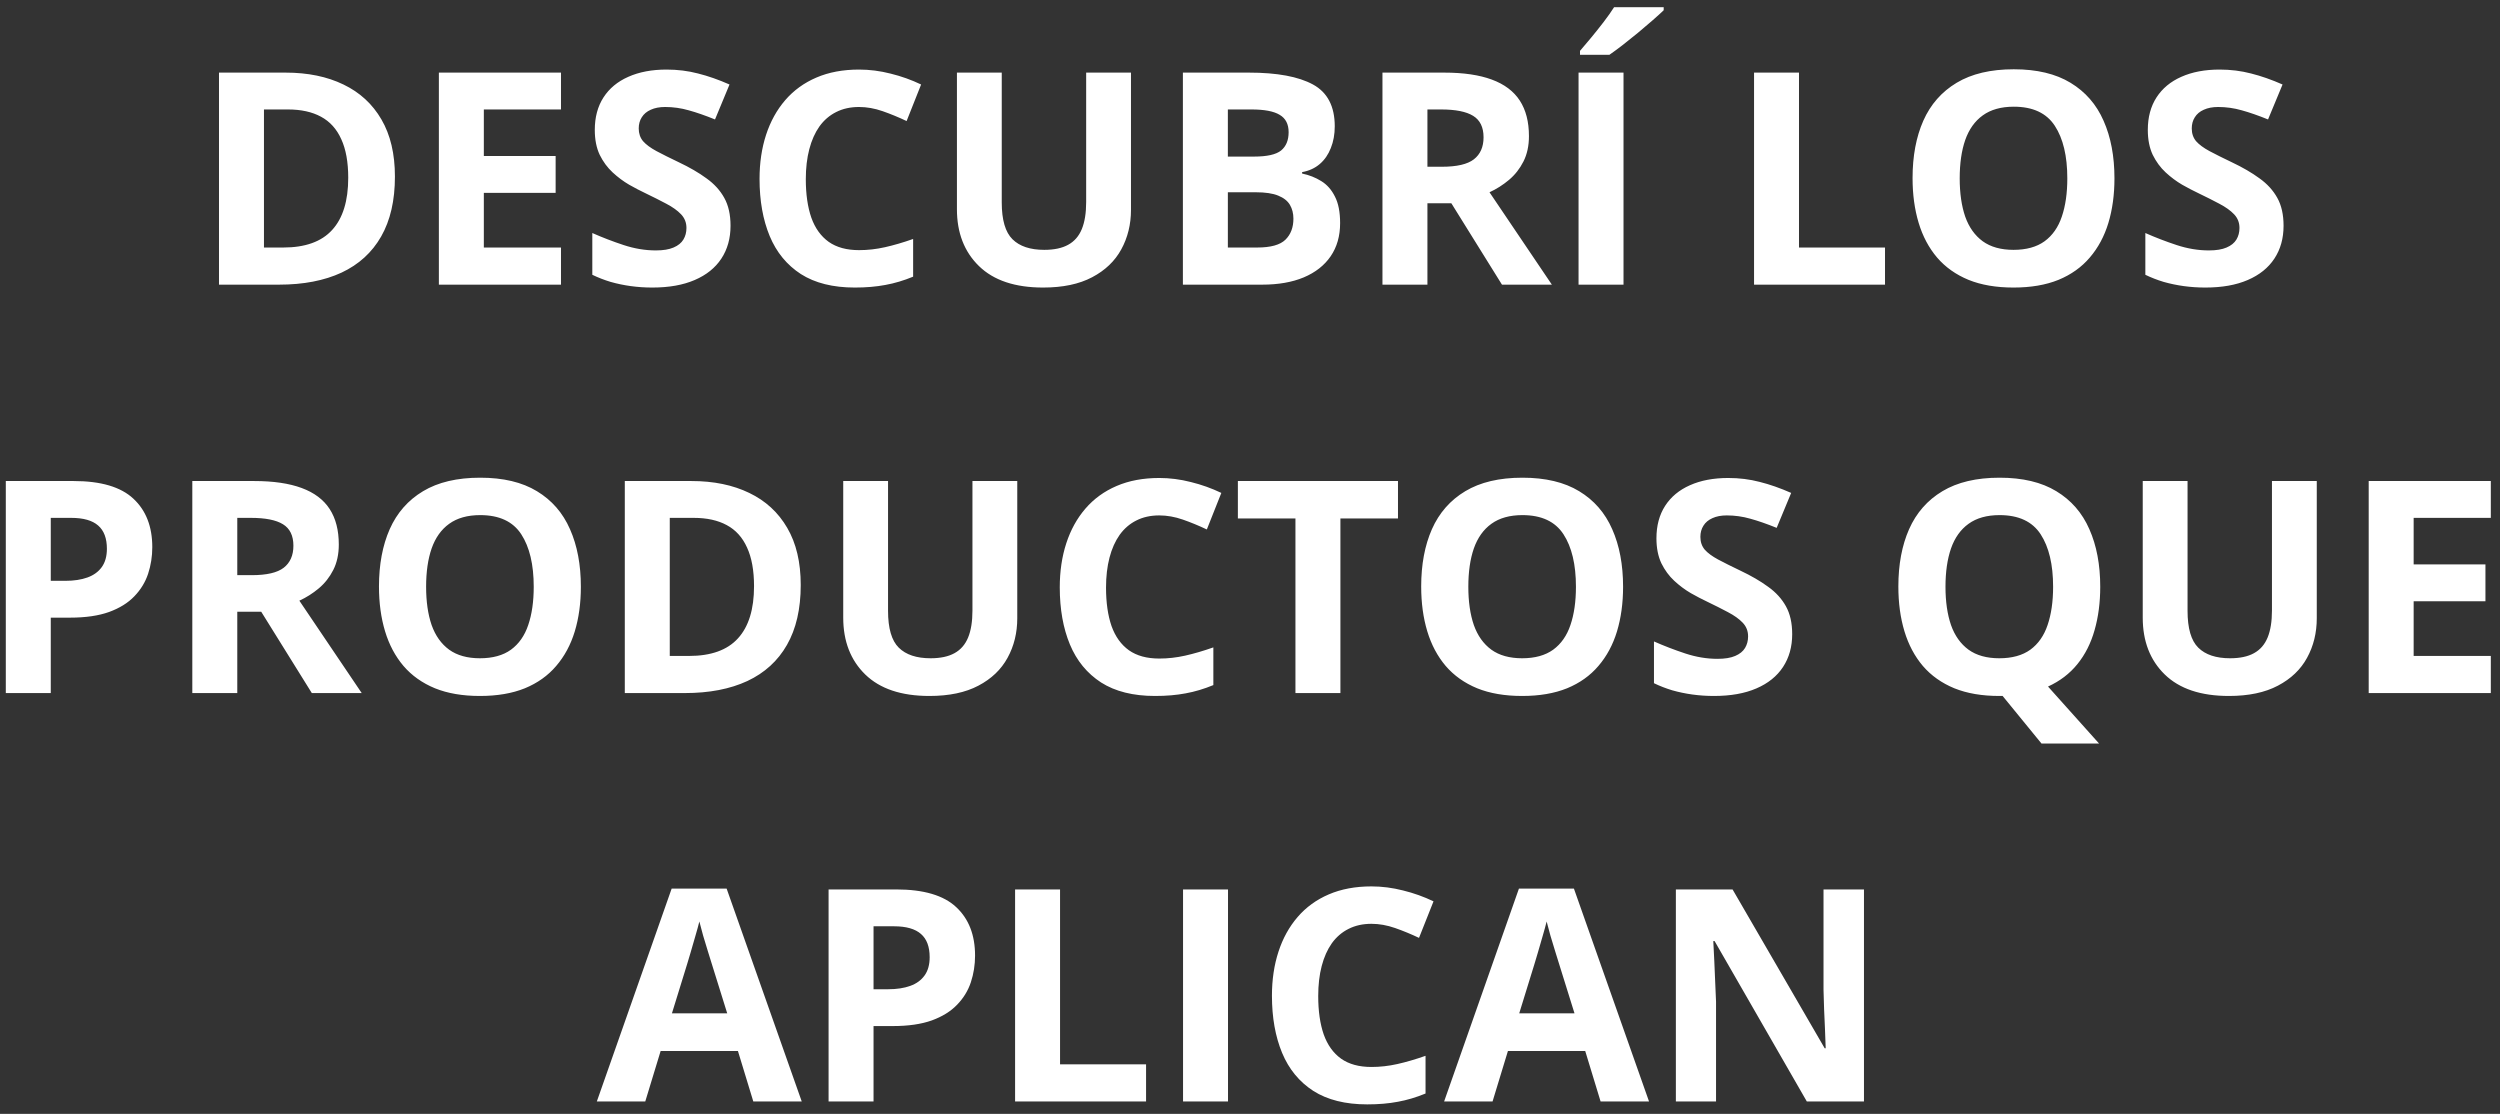 <svg width="202" height="90" viewBox="0 0 202 90" fill="none" xmlns="http://www.w3.org/2000/svg">
<rect x="0" y="0" width="202" height="90" fill="#333333" stroke="none"/>
<path d="M31.91 14.27C31.91 16.199 31.539 17.812 30.797 19.109C30.062 20.398 28.996 21.371 27.598 22.027C26.199 22.676 24.516 23 22.547 23H17.695V5.867H23.074C24.871 5.867 26.43 6.188 27.75 6.828C29.07 7.461 30.094 8.402 30.82 9.652C31.547 10.895 31.91 12.434 31.91 14.27ZM28.137 14.363C28.137 13.098 27.949 12.059 27.574 11.246C27.207 10.426 26.66 9.82 25.934 9.43C25.215 9.039 24.324 8.844 23.262 8.844H21.328V20H22.887C24.66 20 25.977 19.527 26.836 18.582C27.703 17.637 28.137 16.23 28.137 14.363ZM45.328 23H35.461V5.867H45.328V8.844H39.094V12.605H44.895V15.582H39.094V20H45.328V23ZM59.027 18.242C59.027 19.258 58.781 20.141 58.289 20.891C57.797 21.641 57.078 22.219 56.133 22.625C55.195 23.031 54.055 23.234 52.711 23.234C52.117 23.234 51.535 23.195 50.965 23.117C50.402 23.039 49.859 22.926 49.336 22.777C48.82 22.621 48.328 22.43 47.859 22.203V18.828C48.672 19.188 49.516 19.512 50.391 19.801C51.266 20.09 52.133 20.234 52.992 20.234C53.586 20.234 54.062 20.156 54.422 20C54.789 19.844 55.055 19.629 55.219 19.355C55.383 19.082 55.465 18.77 55.465 18.418C55.465 17.988 55.32 17.621 55.031 17.316C54.742 17.012 54.344 16.727 53.836 16.461C53.336 16.195 52.77 15.91 52.137 15.605C51.738 15.418 51.305 15.191 50.836 14.926C50.367 14.652 49.922 14.32 49.5 13.93C49.078 13.539 48.73 13.066 48.457 12.512C48.191 11.949 48.059 11.277 48.059 10.496C48.059 9.473 48.293 8.598 48.762 7.871C49.23 7.145 49.898 6.59 50.766 6.207C51.641 5.816 52.672 5.621 53.859 5.621C54.75 5.621 55.598 5.727 56.402 5.938C57.215 6.141 58.062 6.438 58.945 6.828L57.773 9.652C56.984 9.332 56.277 9.086 55.652 8.914C55.027 8.734 54.391 8.645 53.742 8.645C53.289 8.645 52.902 8.719 52.582 8.867C52.262 9.008 52.02 9.211 51.855 9.477C51.691 9.734 51.609 10.035 51.609 10.379C51.609 10.785 51.727 11.129 51.961 11.41C52.203 11.684 52.562 11.949 53.039 12.207C53.523 12.465 54.125 12.766 54.844 13.109C55.719 13.523 56.465 13.957 57.082 14.41C57.707 14.855 58.188 15.383 58.523 15.992C58.859 16.594 59.027 17.344 59.027 18.242ZM69.41 8.645C68.715 8.645 68.098 8.781 67.559 9.055C67.027 9.32 66.578 9.707 66.211 10.215C65.852 10.723 65.578 11.336 65.391 12.055C65.203 12.773 65.109 13.582 65.109 14.48C65.109 15.691 65.258 16.727 65.555 17.586C65.859 18.438 66.328 19.09 66.961 19.543C67.594 19.988 68.41 20.211 69.41 20.211C70.106 20.211 70.801 20.133 71.496 19.977C72.199 19.82 72.961 19.598 73.781 19.309V22.355C73.023 22.668 72.277 22.891 71.543 23.023C70.809 23.164 69.984 23.234 69.07 23.234C67.305 23.234 65.852 22.871 64.711 22.145C63.578 21.41 62.738 20.387 62.191 19.074C61.645 17.754 61.371 16.215 61.371 14.457C61.371 13.16 61.547 11.973 61.898 10.895C62.25 9.816 62.766 8.883 63.445 8.094C64.125 7.305 64.965 6.695 65.965 6.266C66.965 5.836 68.113 5.621 69.41 5.621C70.262 5.621 71.113 5.73 71.965 5.949C72.824 6.16 73.644 6.453 74.426 6.828L73.254 9.781C72.613 9.477 71.969 9.211 71.32 8.984C70.672 8.758 70.035 8.645 69.41 8.645ZM91.383 5.867V16.953C91.383 18.133 91.121 19.199 90.598 20.152C90.082 21.098 89.297 21.848 88.242 22.402C87.195 22.957 85.875 23.234 84.281 23.234C82.016 23.234 80.289 22.656 79.102 21.5C77.914 20.344 77.32 18.812 77.32 16.906V5.867H80.941V16.355C80.941 17.77 81.231 18.762 81.809 19.332C82.387 19.902 83.242 20.188 84.375 20.188C85.172 20.188 85.816 20.051 86.309 19.777C86.809 19.504 87.176 19.082 87.41 18.512C87.644 17.941 87.762 17.215 87.762 16.332V5.867H91.383ZM95.578 5.867H100.91C103.191 5.867 104.918 6.188 106.09 6.828C107.262 7.469 107.848 8.594 107.848 10.203C107.848 10.852 107.742 11.438 107.531 11.961C107.328 12.484 107.031 12.914 106.641 13.25C106.25 13.586 105.773 13.805 105.211 13.906V14.023C105.781 14.141 106.297 14.344 106.758 14.633C107.219 14.914 107.586 15.328 107.859 15.875C108.141 16.414 108.281 17.133 108.281 18.031C108.281 19.07 108.027 19.961 107.52 20.703C107.012 21.445 106.285 22.016 105.34 22.414C104.402 22.805 103.285 23 101.988 23H95.578V5.867ZM99.211 12.652H101.32C102.375 12.652 103.105 12.488 103.512 12.16C103.918 11.824 104.121 11.332 104.121 10.684C104.121 10.027 103.879 9.559 103.395 9.277C102.918 8.988 102.16 8.844 101.121 8.844H99.211V12.652ZM99.211 15.535V20H101.578C102.672 20 103.434 19.789 103.863 19.367C104.293 18.945 104.508 18.379 104.508 17.668C104.508 17.246 104.414 16.875 104.227 16.555C104.039 16.234 103.723 15.984 103.277 15.805C102.84 15.625 102.234 15.535 101.461 15.535H99.211ZM116.695 5.867C118.25 5.867 119.531 6.055 120.539 6.43C121.555 6.805 122.309 7.371 122.801 8.129C123.293 8.887 123.539 9.844 123.539 11C123.539 11.781 123.391 12.465 123.094 13.051C122.797 13.637 122.406 14.133 121.922 14.539C121.438 14.945 120.914 15.277 120.352 15.535L125.391 23H121.359L117.27 16.426H115.336V23H111.703V5.867H116.695ZM116.438 8.844H115.336V13.473H116.508C117.711 13.473 118.57 13.273 119.086 12.875C119.609 12.469 119.871 11.875 119.871 11.094C119.871 10.281 119.59 9.703 119.027 9.359C118.473 9.016 117.609 8.844 116.438 8.844ZM127.547 23V5.867H131.18V23H127.547ZM134.426 0.582V0.828C134.199 1.047 133.902 1.316 133.535 1.637C133.168 1.957 132.773 2.293 132.352 2.645C131.93 2.988 131.516 3.32 131.109 3.641C130.703 3.953 130.348 4.215 130.043 4.426H127.664V4.109C127.922 3.812 128.219 3.461 128.555 3.055C128.898 2.641 129.238 2.215 129.574 1.777C129.91 1.34 130.191 0.941 130.418 0.582H134.426ZM141.727 23V5.867H145.359V20H152.309V23H141.727ZM170.848 14.41C170.848 15.73 170.684 16.934 170.355 18.02C170.027 19.098 169.527 20.027 168.855 20.809C168.191 21.59 167.348 22.191 166.324 22.613C165.301 23.027 164.09 23.234 162.691 23.234C161.293 23.234 160.082 23.027 159.059 22.613C158.035 22.191 157.188 21.59 156.516 20.809C155.852 20.027 155.355 19.094 155.027 18.008C154.699 16.922 154.535 15.715 154.535 14.387C154.535 12.613 154.824 11.07 155.402 9.758C155.988 8.438 156.887 7.414 158.098 6.688C159.309 5.961 160.848 5.598 162.715 5.598C164.574 5.598 166.102 5.961 167.297 6.688C168.5 7.414 169.391 8.438 169.969 9.758C170.555 11.078 170.848 12.629 170.848 14.41ZM158.344 14.41C158.344 15.605 158.492 16.637 158.789 17.504C159.094 18.363 159.566 19.027 160.207 19.496C160.848 19.957 161.676 20.188 162.691 20.188C163.723 20.188 164.559 19.957 165.199 19.496C165.84 19.027 166.305 18.363 166.594 17.504C166.891 16.637 167.039 15.605 167.039 14.41C167.039 12.613 166.703 11.199 166.031 10.168C165.359 9.137 164.254 8.621 162.715 8.621C161.691 8.621 160.855 8.855 160.207 9.324C159.566 9.785 159.094 10.449 158.789 11.316C158.492 12.176 158.344 13.207 158.344 14.41ZM184.512 18.242C184.512 19.258 184.266 20.141 183.773 20.891C183.281 21.641 182.562 22.219 181.617 22.625C180.68 23.031 179.539 23.234 178.195 23.234C177.602 23.234 177.02 23.195 176.449 23.117C175.887 23.039 175.344 22.926 174.82 22.777C174.305 22.621 173.812 22.43 173.344 22.203V18.828C174.156 19.188 175 19.512 175.875 19.801C176.75 20.09 177.617 20.234 178.477 20.234C179.07 20.234 179.547 20.156 179.906 20C180.273 19.844 180.539 19.629 180.703 19.355C180.867 19.082 180.949 18.77 180.949 18.418C180.949 17.988 180.805 17.621 180.516 17.316C180.227 17.012 179.828 16.727 179.32 16.461C178.82 16.195 178.254 15.91 177.621 15.605C177.223 15.418 176.789 15.191 176.32 14.926C175.852 14.652 175.406 14.32 174.984 13.93C174.562 13.539 174.215 13.066 173.941 12.512C173.676 11.949 173.543 11.277 173.543 10.496C173.543 9.473 173.777 8.598 174.246 7.871C174.715 7.145 175.383 6.59 176.25 6.207C177.125 5.816 178.156 5.621 179.344 5.621C180.234 5.621 181.082 5.727 181.887 5.938C182.699 6.141 183.547 6.438 184.43 6.828L183.258 9.652C182.469 9.332 181.762 9.086 181.137 8.914C180.512 8.734 179.875 8.645 179.227 8.645C178.773 8.645 178.387 8.719 178.066 8.867C177.746 9.008 177.504 9.211 177.34 9.477C177.176 9.734 177.094 10.035 177.094 10.379C177.094 10.785 177.211 11.129 177.445 11.41C177.688 11.684 178.047 11.949 178.523 12.207C179.008 12.465 179.609 12.766 180.328 13.109C181.203 13.523 181.949 13.957 182.566 14.41C183.191 14.855 183.672 15.383 184.008 15.992C184.344 16.594 184.512 17.344 184.512 18.242ZM5.941 38.867C8.152 38.867 9.766 39.344 10.781 40.297C11.797 41.242 12.305 42.547 12.305 44.211C12.305 44.961 12.191 45.68 11.965 46.367C11.738 47.047 11.367 47.652 10.852 48.184C10.344 48.715 9.664 49.137 8.812 49.449C7.961 49.754 6.91 49.906 5.66 49.906H4.102V56H0.469V38.867H5.941ZM5.754 41.844H4.102V46.93H5.297C5.977 46.93 6.566 46.84 7.066 46.66C7.566 46.48 7.953 46.199 8.227 45.816C8.5 45.434 8.637 44.941 8.637 44.34C8.637 43.496 8.402 42.871 7.934 42.465C7.465 42.051 6.738 41.844 5.754 41.844ZM20.531 38.867C22.086 38.867 23.367 39.055 24.375 39.43C25.391 39.805 26.145 40.371 26.637 41.129C27.129 41.887 27.375 42.844 27.375 44C27.375 44.781 27.227 45.465 26.93 46.051C26.633 46.637 26.242 47.133 25.758 47.539C25.273 47.945 24.75 48.277 24.188 48.535L29.227 56H25.195L21.105 49.426H19.172V56H15.539V38.867H20.531ZM20.273 41.844H19.172V46.473H20.344C21.547 46.473 22.406 46.273 22.922 45.875C23.445 45.469 23.707 44.875 23.707 44.094C23.707 43.281 23.426 42.703 22.863 42.359C22.309 42.016 21.445 41.844 20.273 41.844ZM46.934 47.41C46.934 48.73 46.77 49.934 46.441 51.02C46.113 52.098 45.613 53.027 44.941 53.809C44.277 54.59 43.434 55.191 42.41 55.613C41.387 56.027 40.176 56.234 38.777 56.234C37.379 56.234 36.168 56.027 35.145 55.613C34.121 55.191 33.273 54.59 32.602 53.809C31.938 53.027 31.441 52.094 31.113 51.008C30.785 49.922 30.621 48.715 30.621 47.387C30.621 45.613 30.91 44.07 31.488 42.758C32.074 41.438 32.973 40.414 34.184 39.688C35.395 38.961 36.934 38.598 38.801 38.598C40.66 38.598 42.188 38.961 43.383 39.688C44.586 40.414 45.477 41.438 46.055 42.758C46.641 44.078 46.934 45.629 46.934 47.41ZM34.43 47.41C34.43 48.605 34.578 49.637 34.875 50.504C35.18 51.363 35.652 52.027 36.293 52.496C36.934 52.957 37.762 53.188 38.777 53.188C39.809 53.188 40.645 52.957 41.285 52.496C41.926 52.027 42.391 51.363 42.68 50.504C42.977 49.637 43.125 48.605 43.125 47.41C43.125 45.613 42.789 44.199 42.117 43.168C41.445 42.137 40.34 41.621 38.801 41.621C37.777 41.621 36.941 41.855 36.293 42.324C35.652 42.785 35.18 43.449 34.875 44.316C34.578 45.176 34.43 46.207 34.43 47.41ZM64.699 47.27C64.699 49.199 64.328 50.812 63.586 52.109C62.852 53.398 61.785 54.371 60.387 55.027C58.988 55.676 57.305 56 55.336 56H50.484V38.867H55.863C57.66 38.867 59.219 39.188 60.539 39.828C61.859 40.461 62.883 41.402 63.609 42.652C64.336 43.895 64.699 45.434 64.699 47.27ZM60.926 47.363C60.926 46.098 60.738 45.059 60.363 44.246C59.996 43.426 59.449 42.82 58.723 42.43C58.004 42.039 57.113 41.844 56.051 41.844H54.117V53H55.676C57.449 53 58.766 52.527 59.625 51.582C60.492 50.637 60.926 49.23 60.926 47.363ZM82.195 38.867V49.953C82.195 51.133 81.934 52.199 81.41 53.152C80.894 54.098 80.109 54.848 79.055 55.402C78.008 55.957 76.688 56.234 75.094 56.234C72.828 56.234 71.102 55.656 69.914 54.5C68.727 53.344 68.133 51.812 68.133 49.906V38.867H71.754V49.355C71.754 50.77 72.043 51.762 72.621 52.332C73.199 52.902 74.055 53.188 75.188 53.188C75.984 53.188 76.629 53.051 77.121 52.777C77.621 52.504 77.988 52.082 78.223 51.512C78.457 50.941 78.574 50.215 78.574 49.332V38.867H82.195ZM93.668 41.645C92.973 41.645 92.356 41.781 91.816 42.055C91.285 42.32 90.836 42.707 90.469 43.215C90.109 43.723 89.836 44.336 89.648 45.055C89.461 45.773 89.367 46.582 89.367 47.48C89.367 48.691 89.516 49.727 89.812 50.586C90.117 51.438 90.586 52.09 91.219 52.543C91.852 52.988 92.668 53.211 93.668 53.211C94.363 53.211 95.059 53.133 95.754 52.977C96.457 52.82 97.219 52.598 98.039 52.309V55.355C97.281 55.668 96.535 55.891 95.801 56.023C95.066 56.164 94.242 56.234 93.328 56.234C91.562 56.234 90.109 55.871 88.969 55.145C87.836 54.41 86.996 53.387 86.449 52.074C85.902 50.754 85.629 49.215 85.629 47.457C85.629 46.16 85.805 44.973 86.156 43.895C86.508 42.816 87.023 41.883 87.703 41.094C88.383 40.305 89.223 39.695 90.223 39.266C91.223 38.836 92.371 38.621 93.668 38.621C94.519 38.621 95.371 38.73 96.223 38.949C97.082 39.16 97.902 39.453 98.684 39.828L97.512 42.781C96.871 42.477 96.227 42.211 95.578 41.984C94.93 41.758 94.293 41.645 93.668 41.645ZM108.305 56H104.672V41.891H100.02V38.867H112.957V41.891H108.305V56ZM131.145 47.41C131.145 48.73 130.98 49.934 130.652 51.02C130.324 52.098 129.824 53.027 129.152 53.809C128.488 54.59 127.645 55.191 126.621 55.613C125.598 56.027 124.387 56.234 122.988 56.234C121.59 56.234 120.379 56.027 119.355 55.613C118.332 55.191 117.484 54.59 116.812 53.809C116.148 53.027 115.652 52.094 115.324 51.008C114.996 49.922 114.832 48.715 114.832 47.387C114.832 45.613 115.121 44.07 115.699 42.758C116.285 41.438 117.184 40.414 118.395 39.688C119.605 38.961 121.145 38.598 123.012 38.598C124.871 38.598 126.398 38.961 127.594 39.688C128.797 40.414 129.688 41.438 130.266 42.758C130.852 44.078 131.145 45.629 131.145 47.41ZM118.641 47.41C118.641 48.605 118.789 49.637 119.086 50.504C119.391 51.363 119.863 52.027 120.504 52.496C121.145 52.957 121.973 53.188 122.988 53.188C124.02 53.188 124.855 52.957 125.496 52.496C126.137 52.027 126.602 51.363 126.891 50.504C127.188 49.637 127.336 48.605 127.336 47.41C127.336 45.613 127 44.199 126.328 43.168C125.656 42.137 124.551 41.621 123.012 41.621C121.988 41.621 121.152 41.855 120.504 42.324C119.863 42.785 119.391 43.449 119.086 44.316C118.789 45.176 118.641 46.207 118.641 47.41ZM144.809 51.242C144.809 52.258 144.562 53.141 144.07 53.891C143.578 54.641 142.859 55.219 141.914 55.625C140.977 56.031 139.836 56.234 138.492 56.234C137.898 56.234 137.316 56.195 136.746 56.117C136.184 56.039 135.641 55.926 135.117 55.777C134.602 55.621 134.109 55.43 133.641 55.203V51.828C134.453 52.188 135.297 52.512 136.172 52.801C137.047 53.09 137.914 53.234 138.773 53.234C139.367 53.234 139.844 53.156 140.203 53C140.57 52.844 140.836 52.629 141 52.355C141.164 52.082 141.246 51.77 141.246 51.418C141.246 50.988 141.102 50.621 140.812 50.316C140.523 50.012 140.125 49.727 139.617 49.461C139.117 49.195 138.551 48.91 137.918 48.605C137.52 48.418 137.086 48.191 136.617 47.926C136.148 47.652 135.703 47.32 135.281 46.93C134.859 46.539 134.512 46.066 134.238 45.512C133.973 44.949 133.84 44.277 133.84 43.496C133.84 42.473 134.074 41.598 134.543 40.871C135.012 40.145 135.68 39.59 136.547 39.207C137.422 38.816 138.453 38.621 139.641 38.621C140.531 38.621 141.379 38.727 142.184 38.938C142.996 39.141 143.844 39.438 144.727 39.828L143.555 42.652C142.766 42.332 142.059 42.086 141.434 41.914C140.809 41.734 140.172 41.645 139.523 41.645C139.07 41.645 138.684 41.719 138.363 41.867C138.043 42.008 137.801 42.211 137.637 42.477C137.473 42.734 137.391 43.035 137.391 43.379C137.391 43.785 137.508 44.129 137.742 44.41C137.984 44.684 138.344 44.949 138.82 45.207C139.305 45.465 139.906 45.766 140.625 46.109C141.5 46.523 142.246 46.957 142.863 47.41C143.488 47.855 143.969 48.383 144.305 48.992C144.641 49.594 144.809 50.344 144.809 51.242ZM169.699 47.41C169.699 48.684 169.547 49.852 169.242 50.914C168.945 51.969 168.484 52.883 167.859 53.656C167.234 54.43 166.441 55.035 165.48 55.473L169.605 60.078H164.953L161.812 56.234C161.758 56.234 161.711 56.234 161.672 56.234C161.633 56.234 161.59 56.234 161.543 56.234C160.145 56.234 158.934 56.027 157.91 55.613C156.887 55.191 156.039 54.59 155.367 53.809C154.703 53.027 154.207 52.094 153.879 51.008C153.551 49.922 153.387 48.715 153.387 47.387C153.387 45.613 153.676 44.07 154.254 42.758C154.84 41.438 155.738 40.414 156.949 39.688C158.16 38.961 159.699 38.598 161.566 38.598C163.426 38.598 164.953 38.961 166.148 39.688C167.352 40.414 168.242 41.438 168.82 42.758C169.406 44.078 169.699 45.629 169.699 47.41ZM157.195 47.41C157.195 48.605 157.344 49.637 157.641 50.504C157.945 51.363 158.418 52.027 159.059 52.496C159.699 52.957 160.527 53.188 161.543 53.188C162.574 53.188 163.41 52.957 164.051 52.496C164.691 52.027 165.156 51.363 165.445 50.504C165.742 49.637 165.891 48.605 165.891 47.41C165.891 45.613 165.555 44.199 164.883 43.168C164.211 42.137 163.105 41.621 161.566 41.621C160.543 41.621 159.707 41.855 159.059 42.324C158.418 42.785 157.945 43.449 157.641 44.316C157.344 45.176 157.195 46.207 157.195 47.41ZM187.195 38.867V49.953C187.195 51.133 186.934 52.199 186.41 53.152C185.895 54.098 185.109 54.848 184.055 55.402C183.008 55.957 181.688 56.234 180.094 56.234C177.828 56.234 176.102 55.656 174.914 54.5C173.727 53.344 173.133 51.812 173.133 49.906V38.867H176.754V49.355C176.754 50.77 177.043 51.762 177.621 52.332C178.199 52.902 179.055 53.188 180.188 53.188C180.984 53.188 181.629 53.051 182.121 52.777C182.621 52.504 182.988 52.082 183.223 51.512C183.457 50.941 183.574 50.215 183.574 49.332V38.867H187.195ZM201.258 56H191.391V38.867H201.258V41.844H195.023V45.605H200.824V48.582H195.023V53H201.258V56ZM60.867 89L59.625 84.922H53.379L52.137 89H48.223L54.27 71.797H58.711L64.781 89H60.867ZM58.758 81.875L57.516 77.891C57.438 77.625 57.332 77.285 57.199 76.871C57.074 76.449 56.945 76.023 56.812 75.594C56.688 75.156 56.586 74.777 56.508 74.457C56.43 74.777 56.32 75.176 56.18 75.652C56.047 76.121 55.918 76.566 55.793 76.988C55.668 77.41 55.578 77.711 55.523 77.891L54.293 81.875H58.758ZM72.422 71.867C74.633 71.867 76.246 72.344 77.262 73.297C78.277 74.242 78.785 75.547 78.785 77.211C78.785 77.961 78.672 78.68 78.445 79.367C78.219 80.047 77.848 80.652 77.332 81.184C76.824 81.715 76.144 82.137 75.293 82.449C74.441 82.754 73.391 82.906 72.141 82.906H70.582V89H66.949V71.867H72.422ZM72.234 74.844H70.582V79.93H71.777C72.457 79.93 73.047 79.84 73.547 79.66C74.047 79.481 74.434 79.199 74.707 78.816C74.981 78.434 75.117 77.941 75.117 77.34C75.117 76.496 74.883 75.871 74.414 75.465C73.945 75.051 73.219 74.844 72.234 74.844ZM82.019 89V71.867H85.652V86H92.602V89H82.019ZM95.59 89V71.867H99.223V89H95.59ZM110.812 74.644C110.117 74.644 109.5 74.781 108.961 75.055C108.43 75.32 107.98 75.707 107.613 76.215C107.254 76.723 106.98 77.336 106.793 78.055C106.605 78.773 106.512 79.582 106.512 80.481C106.512 81.691 106.66 82.727 106.957 83.586C107.262 84.438 107.73 85.09 108.363 85.543C108.996 85.988 109.812 86.211 110.812 86.211C111.508 86.211 112.203 86.133 112.898 85.977C113.602 85.82 114.363 85.598 115.184 85.309V88.356C114.426 88.668 113.68 88.891 112.945 89.023C112.211 89.164 111.387 89.234 110.473 89.234C108.707 89.234 107.254 88.871 106.113 88.144C104.98 87.41 104.141 86.387 103.594 85.074C103.047 83.754 102.773 82.215 102.773 80.457C102.773 79.16 102.949 77.973 103.301 76.894C103.652 75.816 104.168 74.883 104.848 74.094C105.527 73.305 106.367 72.695 107.367 72.266C108.367 71.836 109.516 71.621 110.812 71.621C111.664 71.621 112.516 71.731 113.367 71.949C114.227 72.16 115.047 72.453 115.828 72.828L114.656 75.781C114.016 75.477 113.371 75.211 112.723 74.984C112.074 74.758 111.438 74.644 110.812 74.644ZM129.328 89L128.086 84.922H121.84L120.598 89H116.684L122.73 71.797H127.172L133.242 89H129.328ZM127.219 81.875L125.977 77.891C125.898 77.625 125.793 77.285 125.66 76.871C125.535 76.449 125.406 76.023 125.273 75.594C125.148 75.156 125.047 74.777 124.969 74.457C124.891 74.777 124.781 75.176 124.641 75.652C124.508 76.121 124.379 76.566 124.254 76.988C124.129 77.41 124.039 77.711 123.984 77.891L122.754 81.875H127.219ZM150.609 89H145.992L138.539 76.039H138.434C138.465 76.578 138.492 77.121 138.516 77.668C138.539 78.215 138.562 78.762 138.586 79.309C138.609 79.848 138.633 80.391 138.656 80.938V89H135.41V71.867H139.992L147.434 84.699H147.516C147.5 84.168 147.48 83.641 147.457 83.117C147.434 82.594 147.41 82.07 147.387 81.547C147.371 81.023 147.355 80.5 147.34 79.977V71.867H150.609V89Z" fill="white"/>
</svg>
